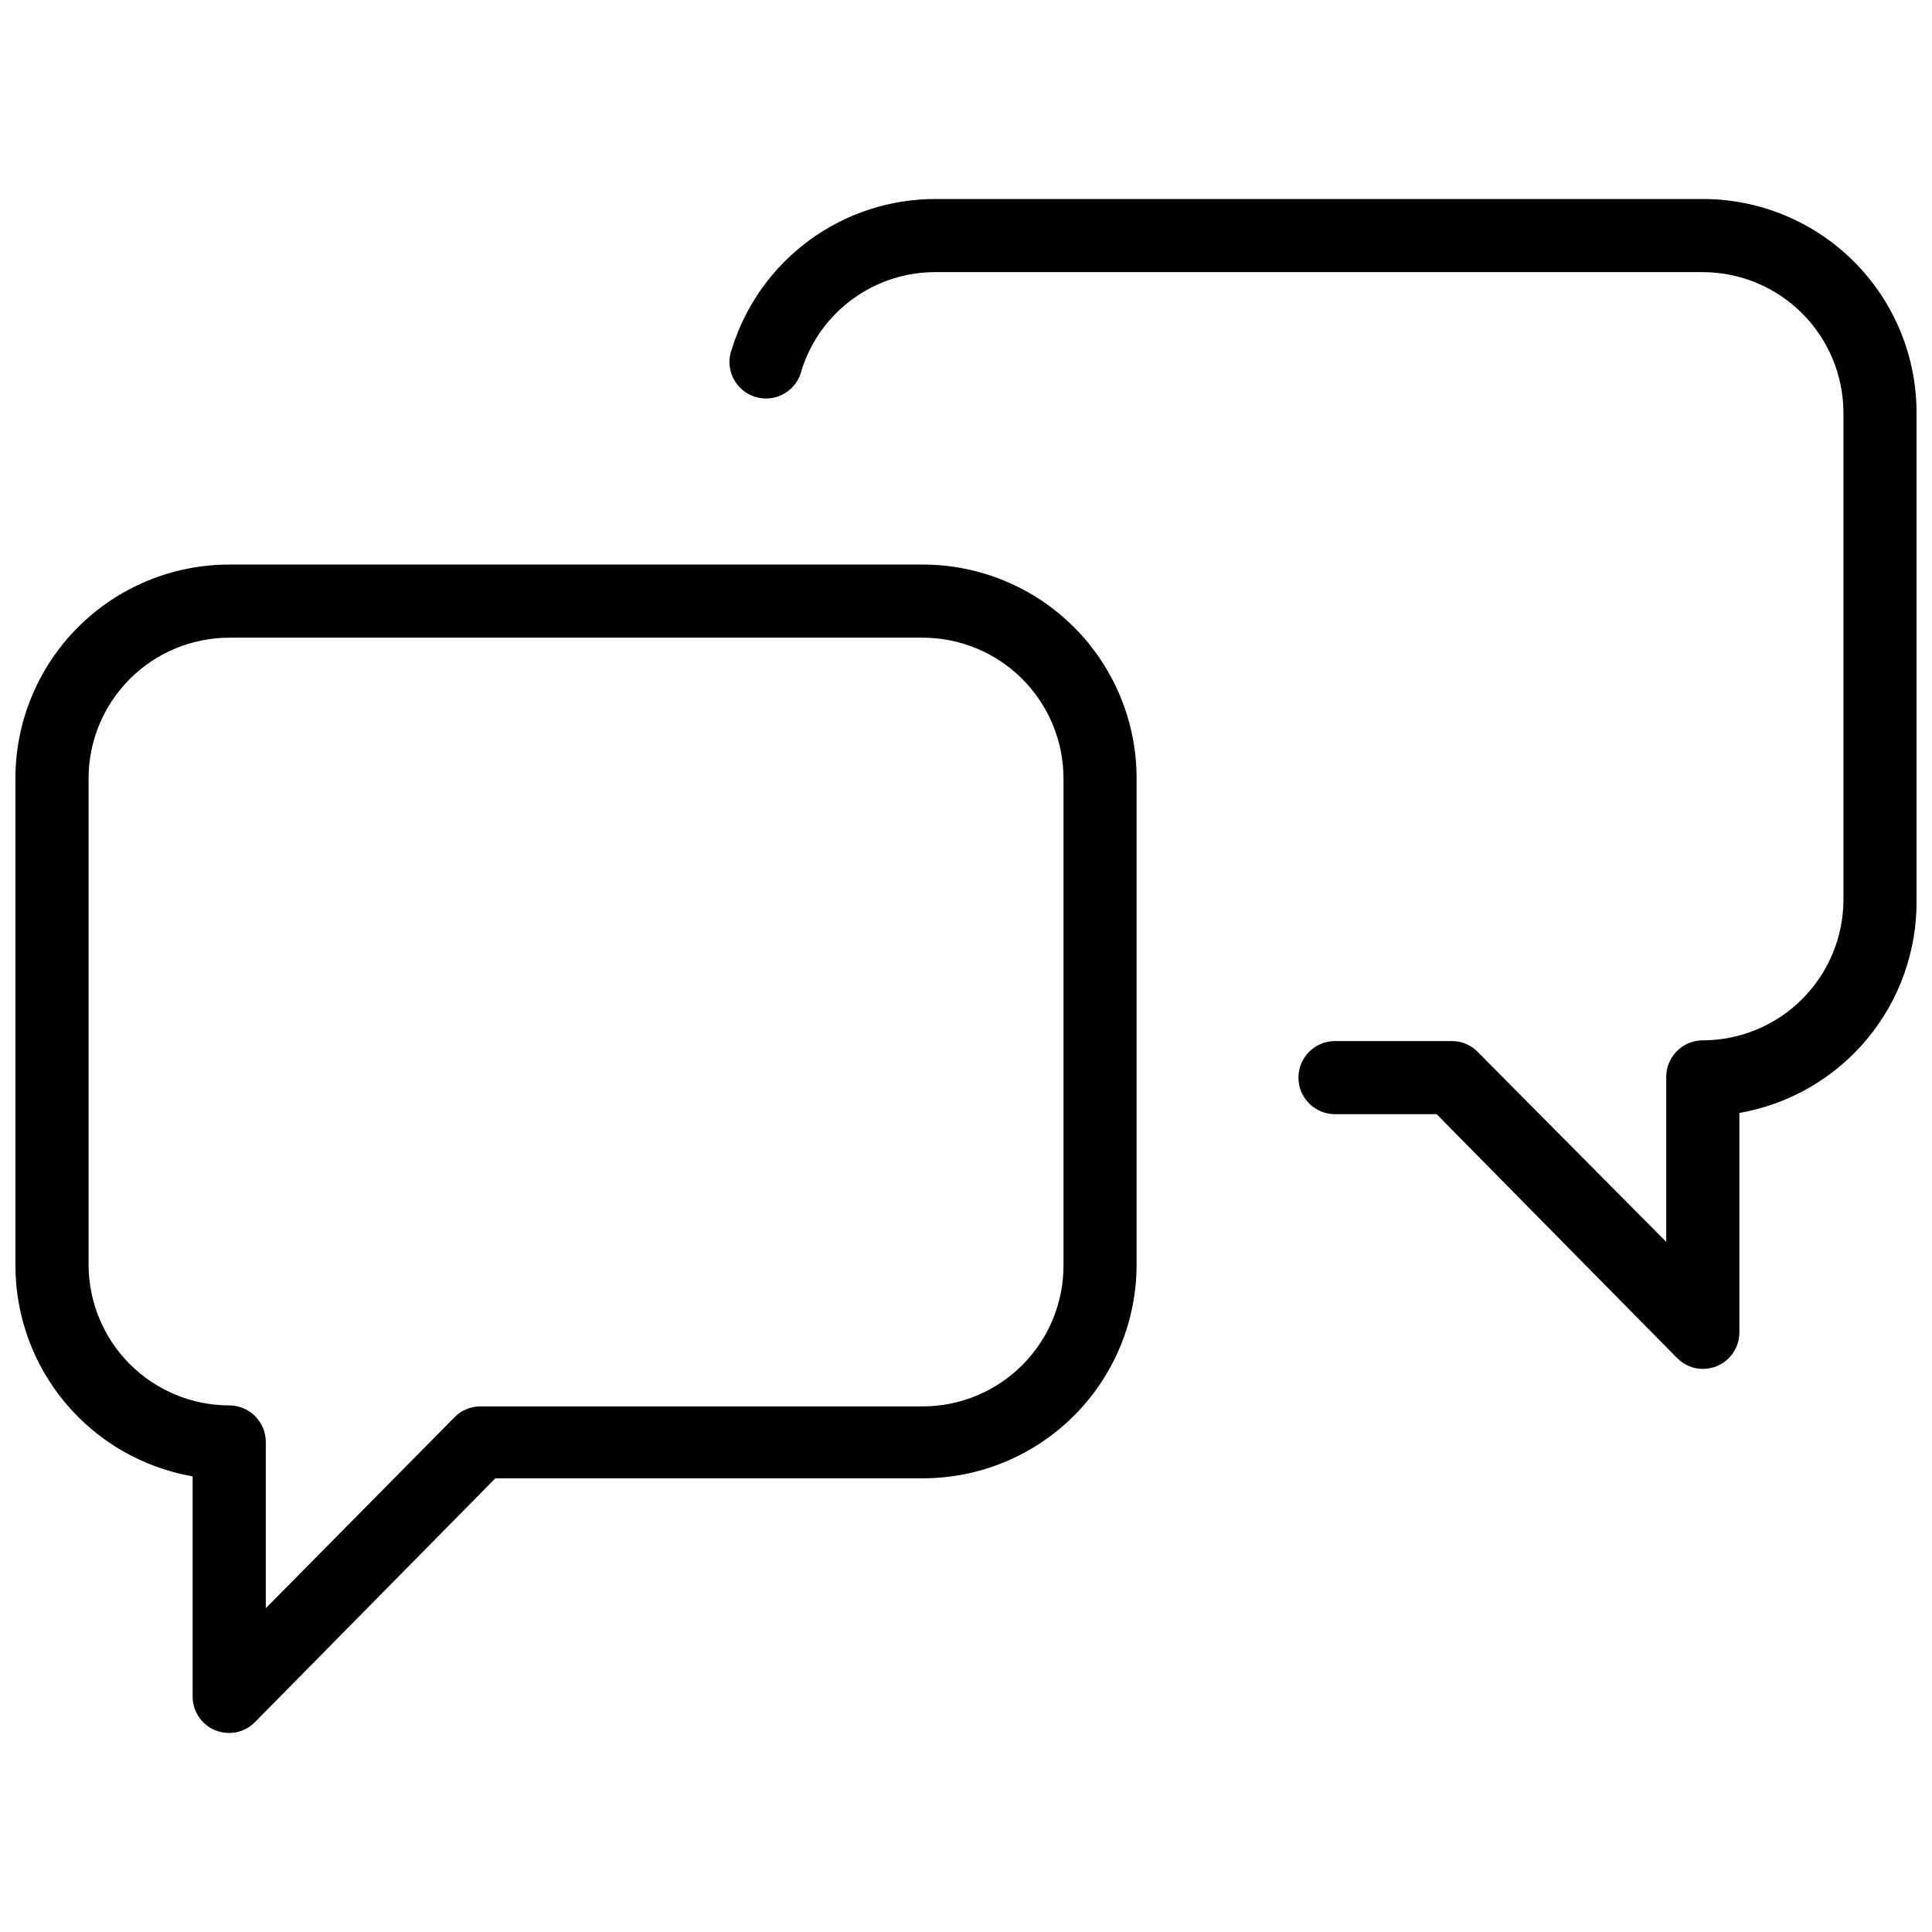 <?xml version="1.0" encoding="UTF-8"?>
<!-- Uploaded to: ICON Repo, www.svgrepo.com, Generator: ICON Repo Mixer Tools -->
<svg width="800px" height="800px" version="1.1" viewBox="144 144 512 512" xmlns="http://www.w3.org/2000/svg">
 <defs>
  <clipPath id="b">
   <path d="m148.09 293h297.91v311h-297.91z"/>
  </clipPath>
  <clipPath id="a">
   <path d="m337 196h314.9v311h-314.9z"/>
  </clipPath>
 </defs>
 <g>
  <g clip-path="url(#b)">
   <path d="m201.06 602.55c1.172 0.461 2.422 0.703 3.68 0.711 2.582-0.004 5.051-1.051 6.848-2.906l63.688-64.59h113.29c14.988 0 29.367-5.941 39.984-16.523 10.621-10.582 16.609-24.941 16.66-39.93v-129.18c-0.031-15-6.016-29.375-16.637-39.969-10.617-10.598-25.008-16.547-40.008-16.547h-183.83c-15.023 0-29.43 5.969-40.055 16.59-10.621 10.625-16.59 25.031-16.59 40.055v129.18c0.016 13.34 4.731 26.246 13.316 36.453 8.59 10.207 20.5 17.059 33.641 19.355v58.133-0.004c-0.086 4.008 2.301 7.652 6.008 9.172zm-33.586-123.24v-129.18c0.051-9.855 3.996-19.293 10.977-26.25 6.984-6.957 16.434-10.871 26.289-10.887h183.83c9.879 0.016 19.348 3.949 26.332 10.934 6.988 6.984 10.918 16.453 10.938 26.332v129.18c-0.02 9.879-3.949 19.348-10.938 26.336-6.984 6.984-16.453 10.918-26.332 10.934h-117.36c-2.59 0.016-5.066 1.086-6.844 2.973l-49.93 50.512v-44.055c0-5.352-4.34-9.688-9.691-9.688-9.855-0.02-19.305-3.934-26.289-10.891-6.981-6.957-10.926-16.395-10.977-26.25z"/>
  </g>
  <g clip-path="url(#a)">
   <path d="m595.26 419.7c-5.352 0-9.691 4.336-9.691 9.688v43.727l-49.926-50.312c-1.793-1.859-4.266-2.91-6.848-2.91h-31.004c-5.352 0-9.688 4.34-9.688 9.691 0 5.352 4.336 9.688 9.688 9.688h26.934l63.688 64.59c1.797 1.855 4.266 2.902 6.848 2.906 1.258-0.008 2.508-0.25 3.68-0.707 3.641-1.496 6.016-5.047 6.008-8.98v-58.133c13.262-2.312 25.266-9.27 33.871-19.625 8.602-10.352 13.242-23.43 13.086-36.891v-129.18c-0.035-15-6.016-29.375-16.637-39.969-10.617-10.598-25.008-16.547-40.008-16.547h-203.2c-12.059-0.039-23.812 3.781-33.543 10.906-9.727 7.125-16.918 17.18-20.52 28.688-1.004 2.519-0.906 5.344 0.266 7.785 1.176 2.445 3.32 4.285 5.914 5.074 2.594 0.789 5.398 0.453 7.734-0.922s3.988-3.668 4.559-6.316c2.406-7.535 7.156-14.105 13.559-18.754 6.402-4.648 14.121-7.129 22.031-7.082h203.2c9.879 0.016 19.348 3.949 26.332 10.934 6.988 6.984 10.918 16.453 10.938 26.336v129.18-0.004c-0.051 9.855-4 19.293-10.98 26.25-6.984 6.957-16.434 10.875-26.289 10.891z"/>
  </g>
 </g>
</svg>